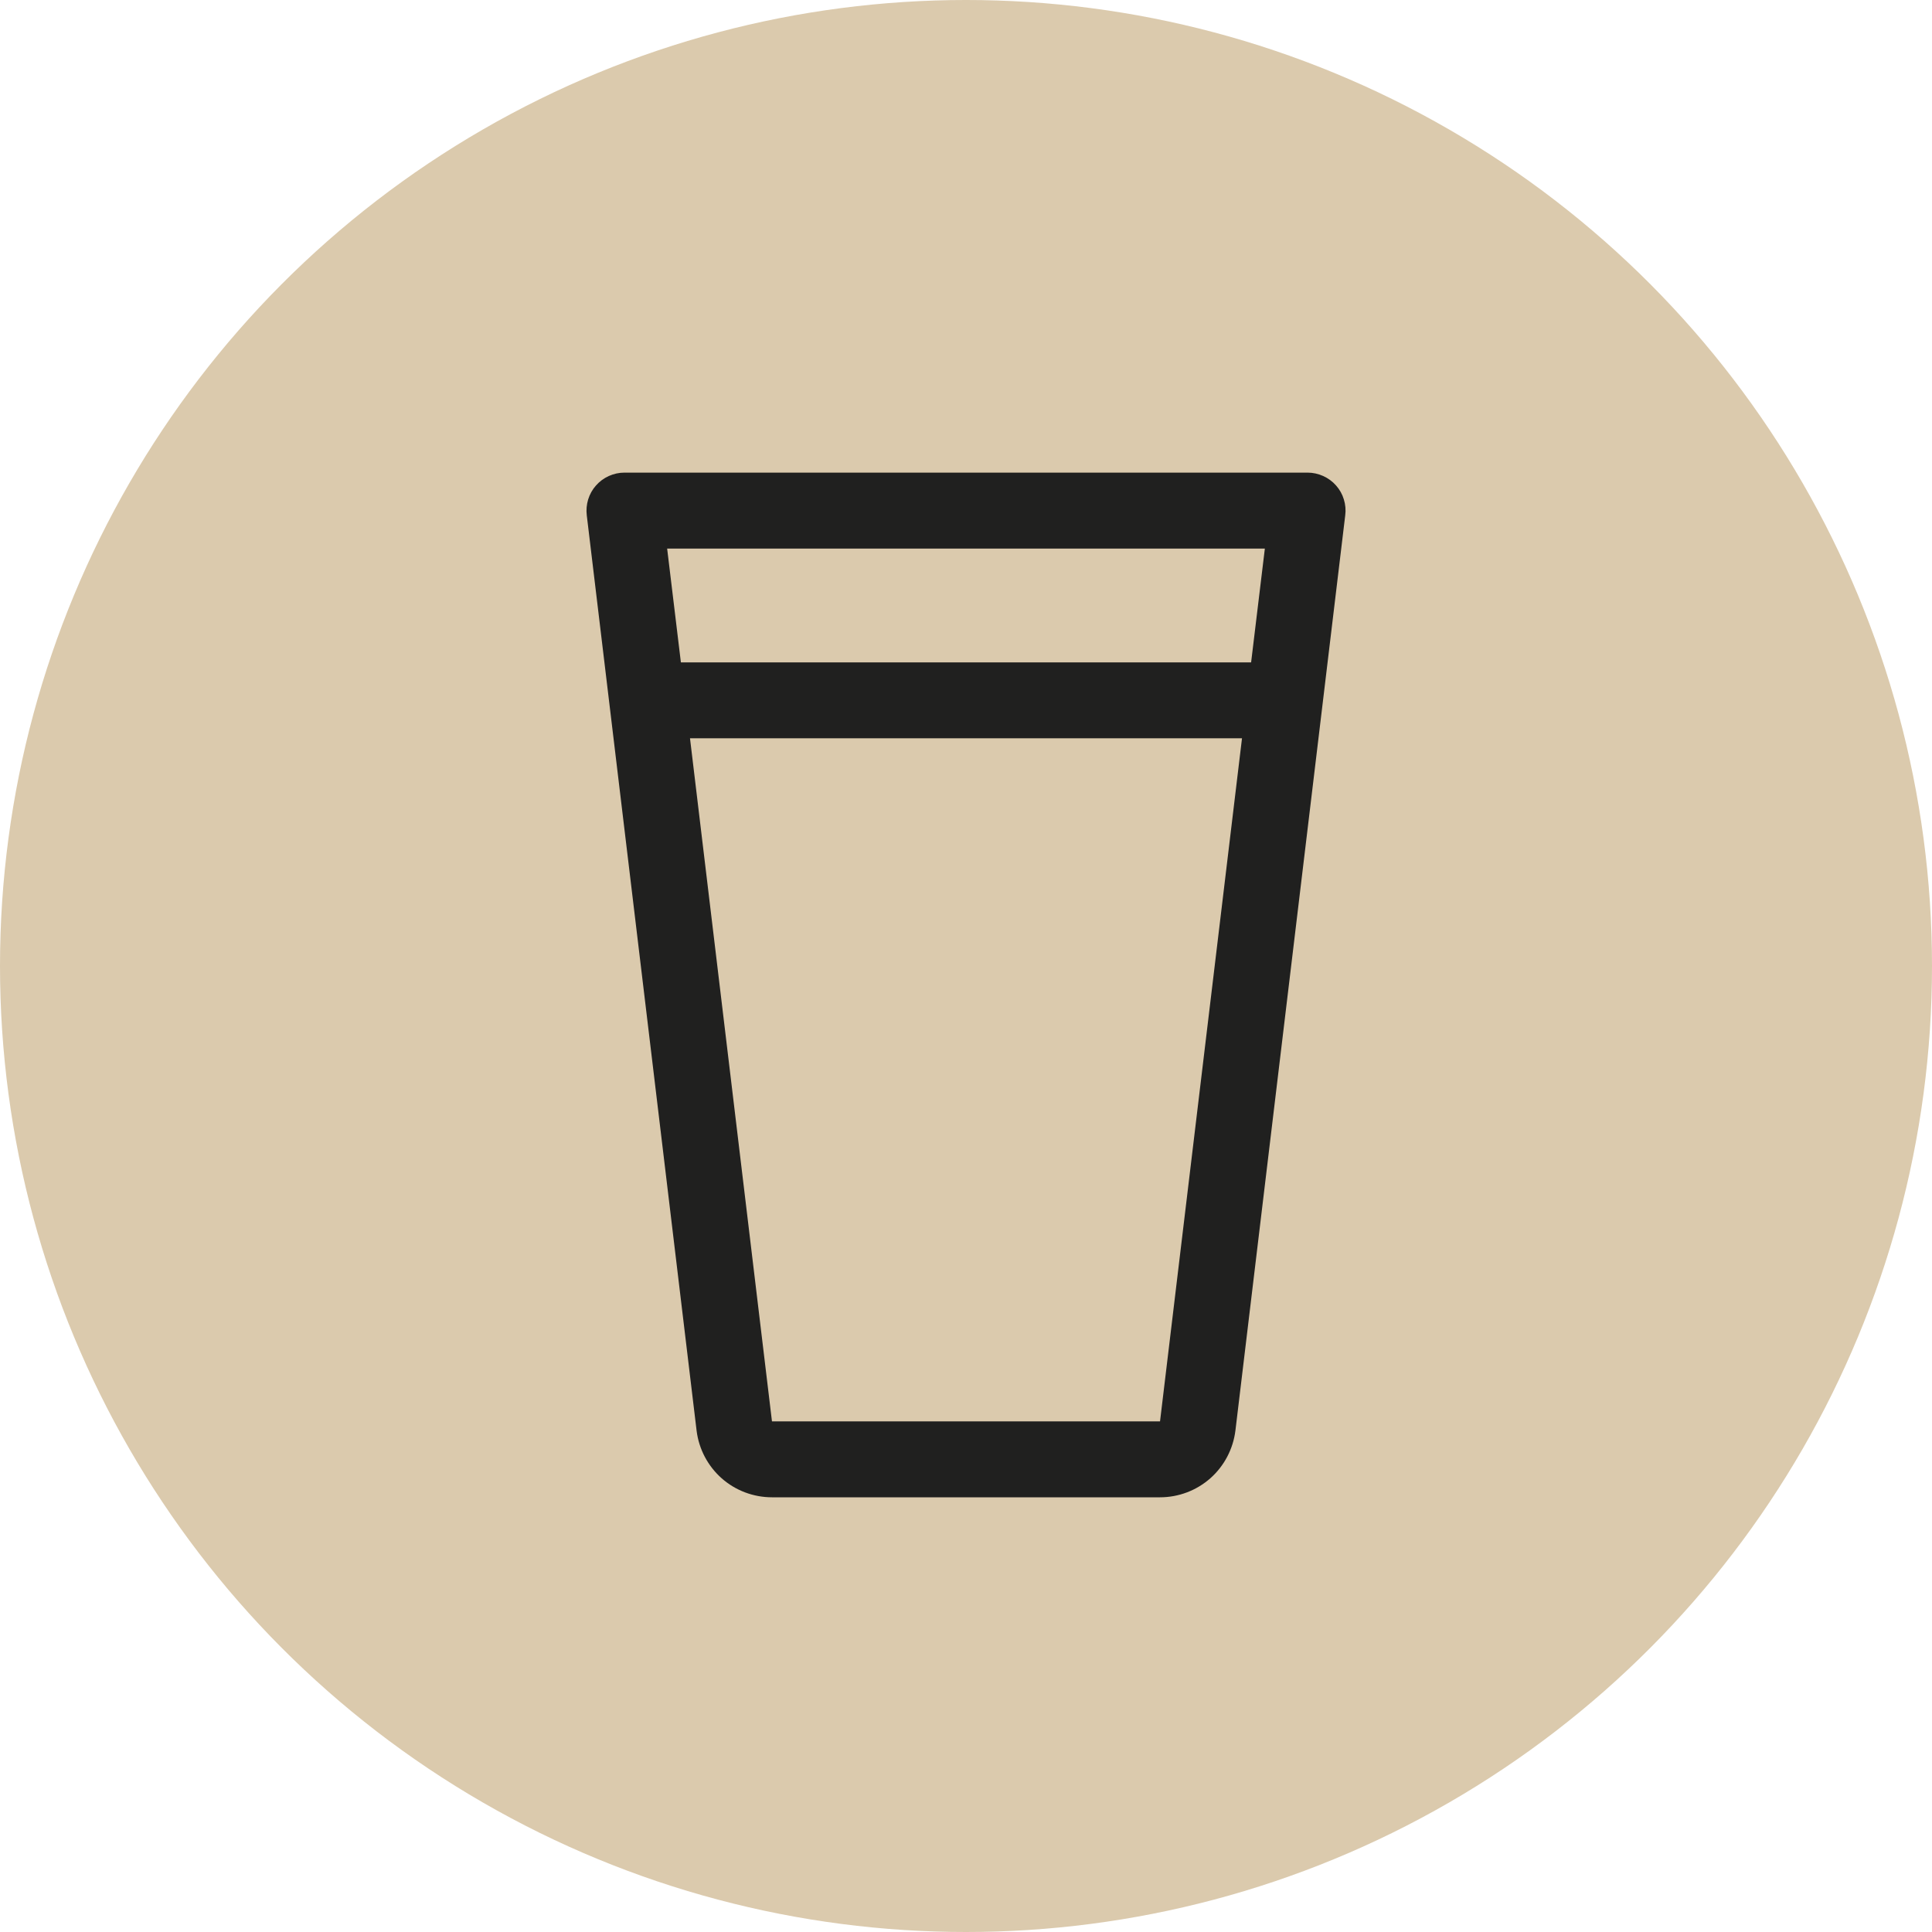 <svg width="35" height="35" viewBox="0 0 35 35" fill="none" xmlns="http://www.w3.org/2000/svg">
<g clip-path="url(#clip0_2125_746)">
<circle cx="17.5" cy="17.5" r="17.5" fill="#DBCAAD"/>
<path d="M24.203 8.794C24.139 8.721 24.059 8.663 23.97 8.623C23.881 8.583 23.785 8.562 23.688 8.562H11.313C11.215 8.562 11.119 8.583 11.03 8.623C10.941 8.663 10.861 8.722 10.797 8.795C10.732 8.868 10.684 8.954 10.655 9.048C10.627 9.141 10.618 9.239 10.63 9.336L12.62 25.922C12.662 26.254 12.824 26.56 13.075 26.782C13.326 27.003 13.65 27.125 13.985 27.125H21.015C21.351 27.125 21.676 27.002 21.928 26.779C22.179 26.556 22.34 26.248 22.381 25.914L24.37 9.336C24.383 9.239 24.374 9.14 24.345 9.047C24.317 8.953 24.268 8.867 24.203 8.794ZM22.914 9.938L22.665 12H12.335L12.086 9.938H22.914ZM21.015 25.75H13.985L12.5 13.375H22.5L21.015 25.75Z" fill="#20201F"/>
</g>
<defs>
<clipPath id="clip0_2125_746">
<rect width="35" height="35" fill="white"/>
</clipPath>
</defs>
</svg>
